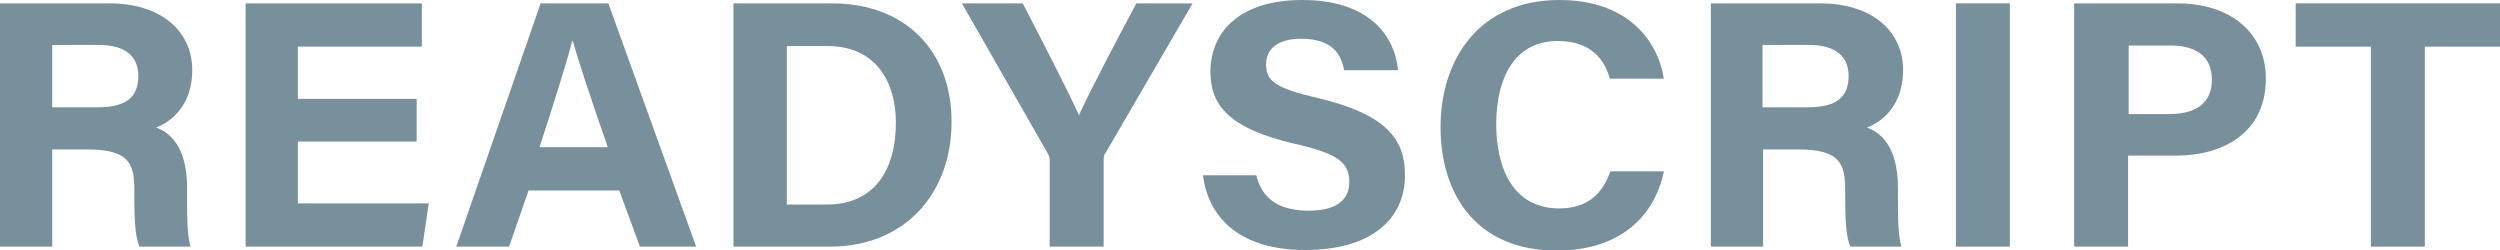 <svg width="150" height="15" viewBox="0 0 150 15" fill="none" xmlns="http://www.w3.org/2000/svg">
<path d="M3.134 8.966V14.798H0V0.202H6.543C9.78 0.202 11.536 1.955 11.536 4.213C11.536 6.168 10.434 7.247 9.366 7.652C10.089 7.921 11.226 8.663 11.226 11.292V12C11.226 12.977 11.226 14.09 11.432 14.798H8.368C8.092 14.157 8.058 13.079 8.058 11.528V11.326C8.058 9.741 7.645 8.966 5.234 8.966H3.134ZM3.134 6.438H5.854C7.61 6.438 8.299 5.798 8.299 4.55C8.299 3.371 7.507 2.697 5.923 2.697H3.134V6.438Z" fill="#78909C"/>
<path d="M25 8.494H17.872V12.202H25.723L25.344 14.798H14.738V0.202H25.31V2.798H17.872V5.932H25V8.494Z" fill="#78909C"/>
<path d="M31.715 11.427L30.544 14.798H27.376L32.438 0.202H36.501L41.77 14.798H38.395L37.156 11.427H31.715ZM36.467 8.831C35.399 5.764 34.745 3.775 34.366 2.461H34.332C33.953 3.91 33.23 6.202 32.369 8.831H36.467Z" fill="#78909C"/>
<path d="M44.008 0.202H49.931C54.27 0.202 57.093 3 57.093 7.315C57.093 11.562 54.338 14.798 49.793 14.798H44.008V0.202ZM47.21 12.27H49.621C52.479 12.27 53.753 10.18 53.753 7.348C53.753 4.955 52.582 2.764 49.655 2.764H47.21V12.27Z" fill="#78909C"/>
<path d="M62.983 14.798V9.64C62.983 9.472 62.948 9.337 62.845 9.168L57.714 0.202H61.364C62.5 2.393 64.016 5.326 64.739 6.91C65.427 5.393 67.046 2.326 68.182 0.202H71.557L66.357 9.135C66.288 9.236 66.219 9.303 66.219 9.607V14.798H62.983Z" fill="#78909C"/>
<path d="M75.379 10.517C75.724 11.966 76.791 12.64 78.513 12.64C80.235 12.64 80.958 11.966 80.958 10.921C80.958 9.742 80.235 9.202 77.686 8.629C73.623 7.685 72.624 6.236 72.624 4.281C72.659 1.719 74.587 0 78.134 0C82.094 0 83.678 2.09 83.885 4.213H80.648C80.476 3.303 79.994 2.326 78.065 2.326C76.757 2.326 75.965 2.865 75.965 3.876C75.965 4.888 76.585 5.292 78.995 5.865C83.334 6.876 84.298 8.461 84.298 10.517C84.298 13.18 82.232 15 78.306 15C74.518 15 72.521 13.18 72.177 10.517H75.379Z" fill="#78909C"/>
<path d="M99.828 10.315C99.243 13.045 97.142 15.034 93.388 15.034C88.671 15.034 86.433 11.764 86.433 7.618C86.433 3.573 88.74 0 93.561 0C97.521 0 99.449 2.292 99.828 4.719H96.591C96.281 3.607 95.489 2.461 93.457 2.461C90.806 2.461 89.773 4.787 89.773 7.449C89.773 9.91 90.668 12.506 93.561 12.506C95.661 12.506 96.316 11.124 96.625 10.281H99.828V10.315Z" fill="#78909C"/>
<path d="M105.785 8.966V14.798H102.651V0.202H109.194C112.431 0.202 114.187 1.955 114.187 4.213C114.187 6.168 113.085 7.247 112.018 7.652C112.741 7.921 113.877 8.663 113.877 11.292V12C113.877 12.977 113.877 14.09 114.084 14.798H111.019C110.744 14.157 110.709 13.079 110.709 11.528V11.326C110.709 9.741 110.296 8.966 107.886 8.966H105.785ZM105.785 6.438H108.471C110.227 6.438 110.916 5.798 110.916 4.55C110.916 3.371 110.124 2.697 108.54 2.697H105.751V6.438H105.785Z" fill="#78909C"/>
<path d="M120.592 0.202V14.798H117.355V0.202H120.592Z" fill="#78909C"/>
<path d="M124.483 0.202H130.647C133.815 0.202 135.95 1.955 135.95 4.719C135.95 7.888 133.505 9.337 130.543 9.337H127.685V14.798H124.448V0.202H124.483ZM127.72 6.843H130.164C131.645 6.843 132.713 6.27 132.713 4.786C132.713 3.27 131.611 2.73 130.233 2.73H127.72V6.843Z" fill="#78909C"/>
<path d="M142.252 2.798H137.741V0.202H150V2.798H145.489V14.798H142.252V2.798Z" fill="#78909C"/>
</svg>

